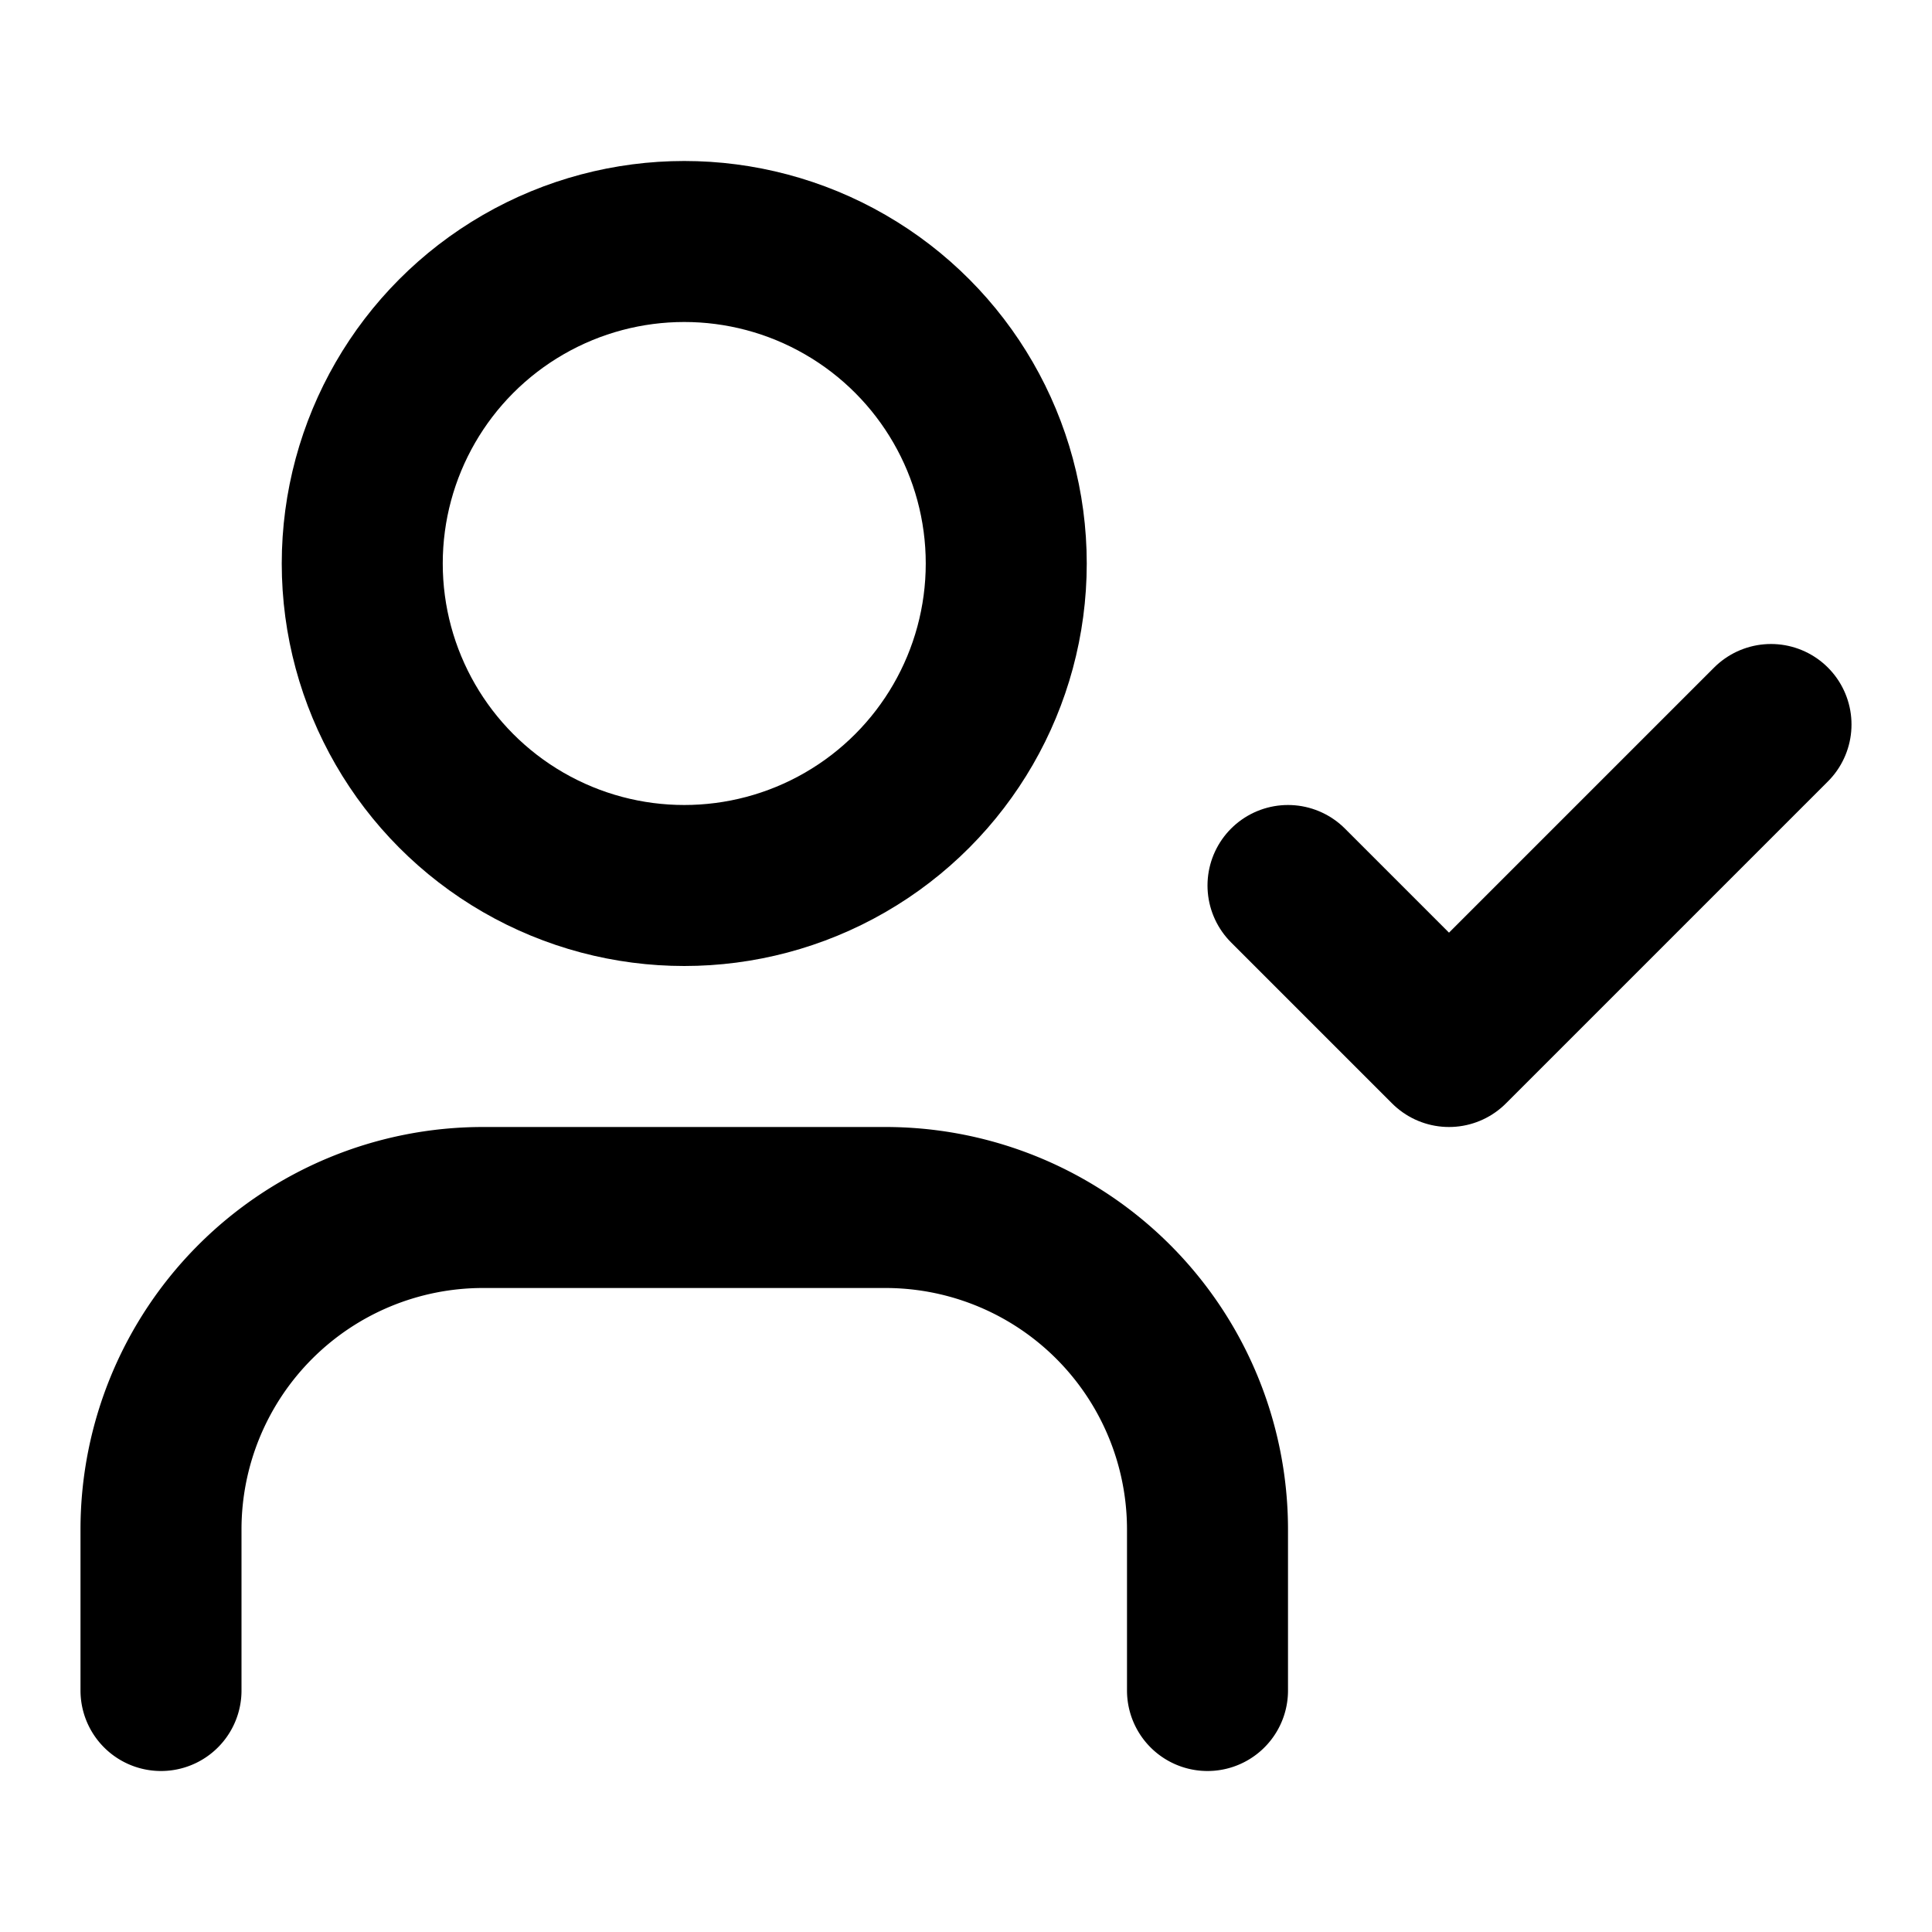 <svg xmlns="http://www.w3.org/2000/svg" class="icon icon-tabler icon-tabler-user-check" width="24" height="24" viewBox="0 0 24 24" stroke-width="2" stroke="currentColor" fill="none" stroke-linecap="round" stroke-linejoin="round">
  <path stroke="none" d="M0 0h24v24H0z"/>
  <circle cx="8.5" cy="7" r="4" />
  <path d="M2 21v-2a4 4 0 0 1 4 -4h5a4 4 0 0 1 4 4v2" />
  <path d="M16 11l2 2l4 -4" />
</svg>


